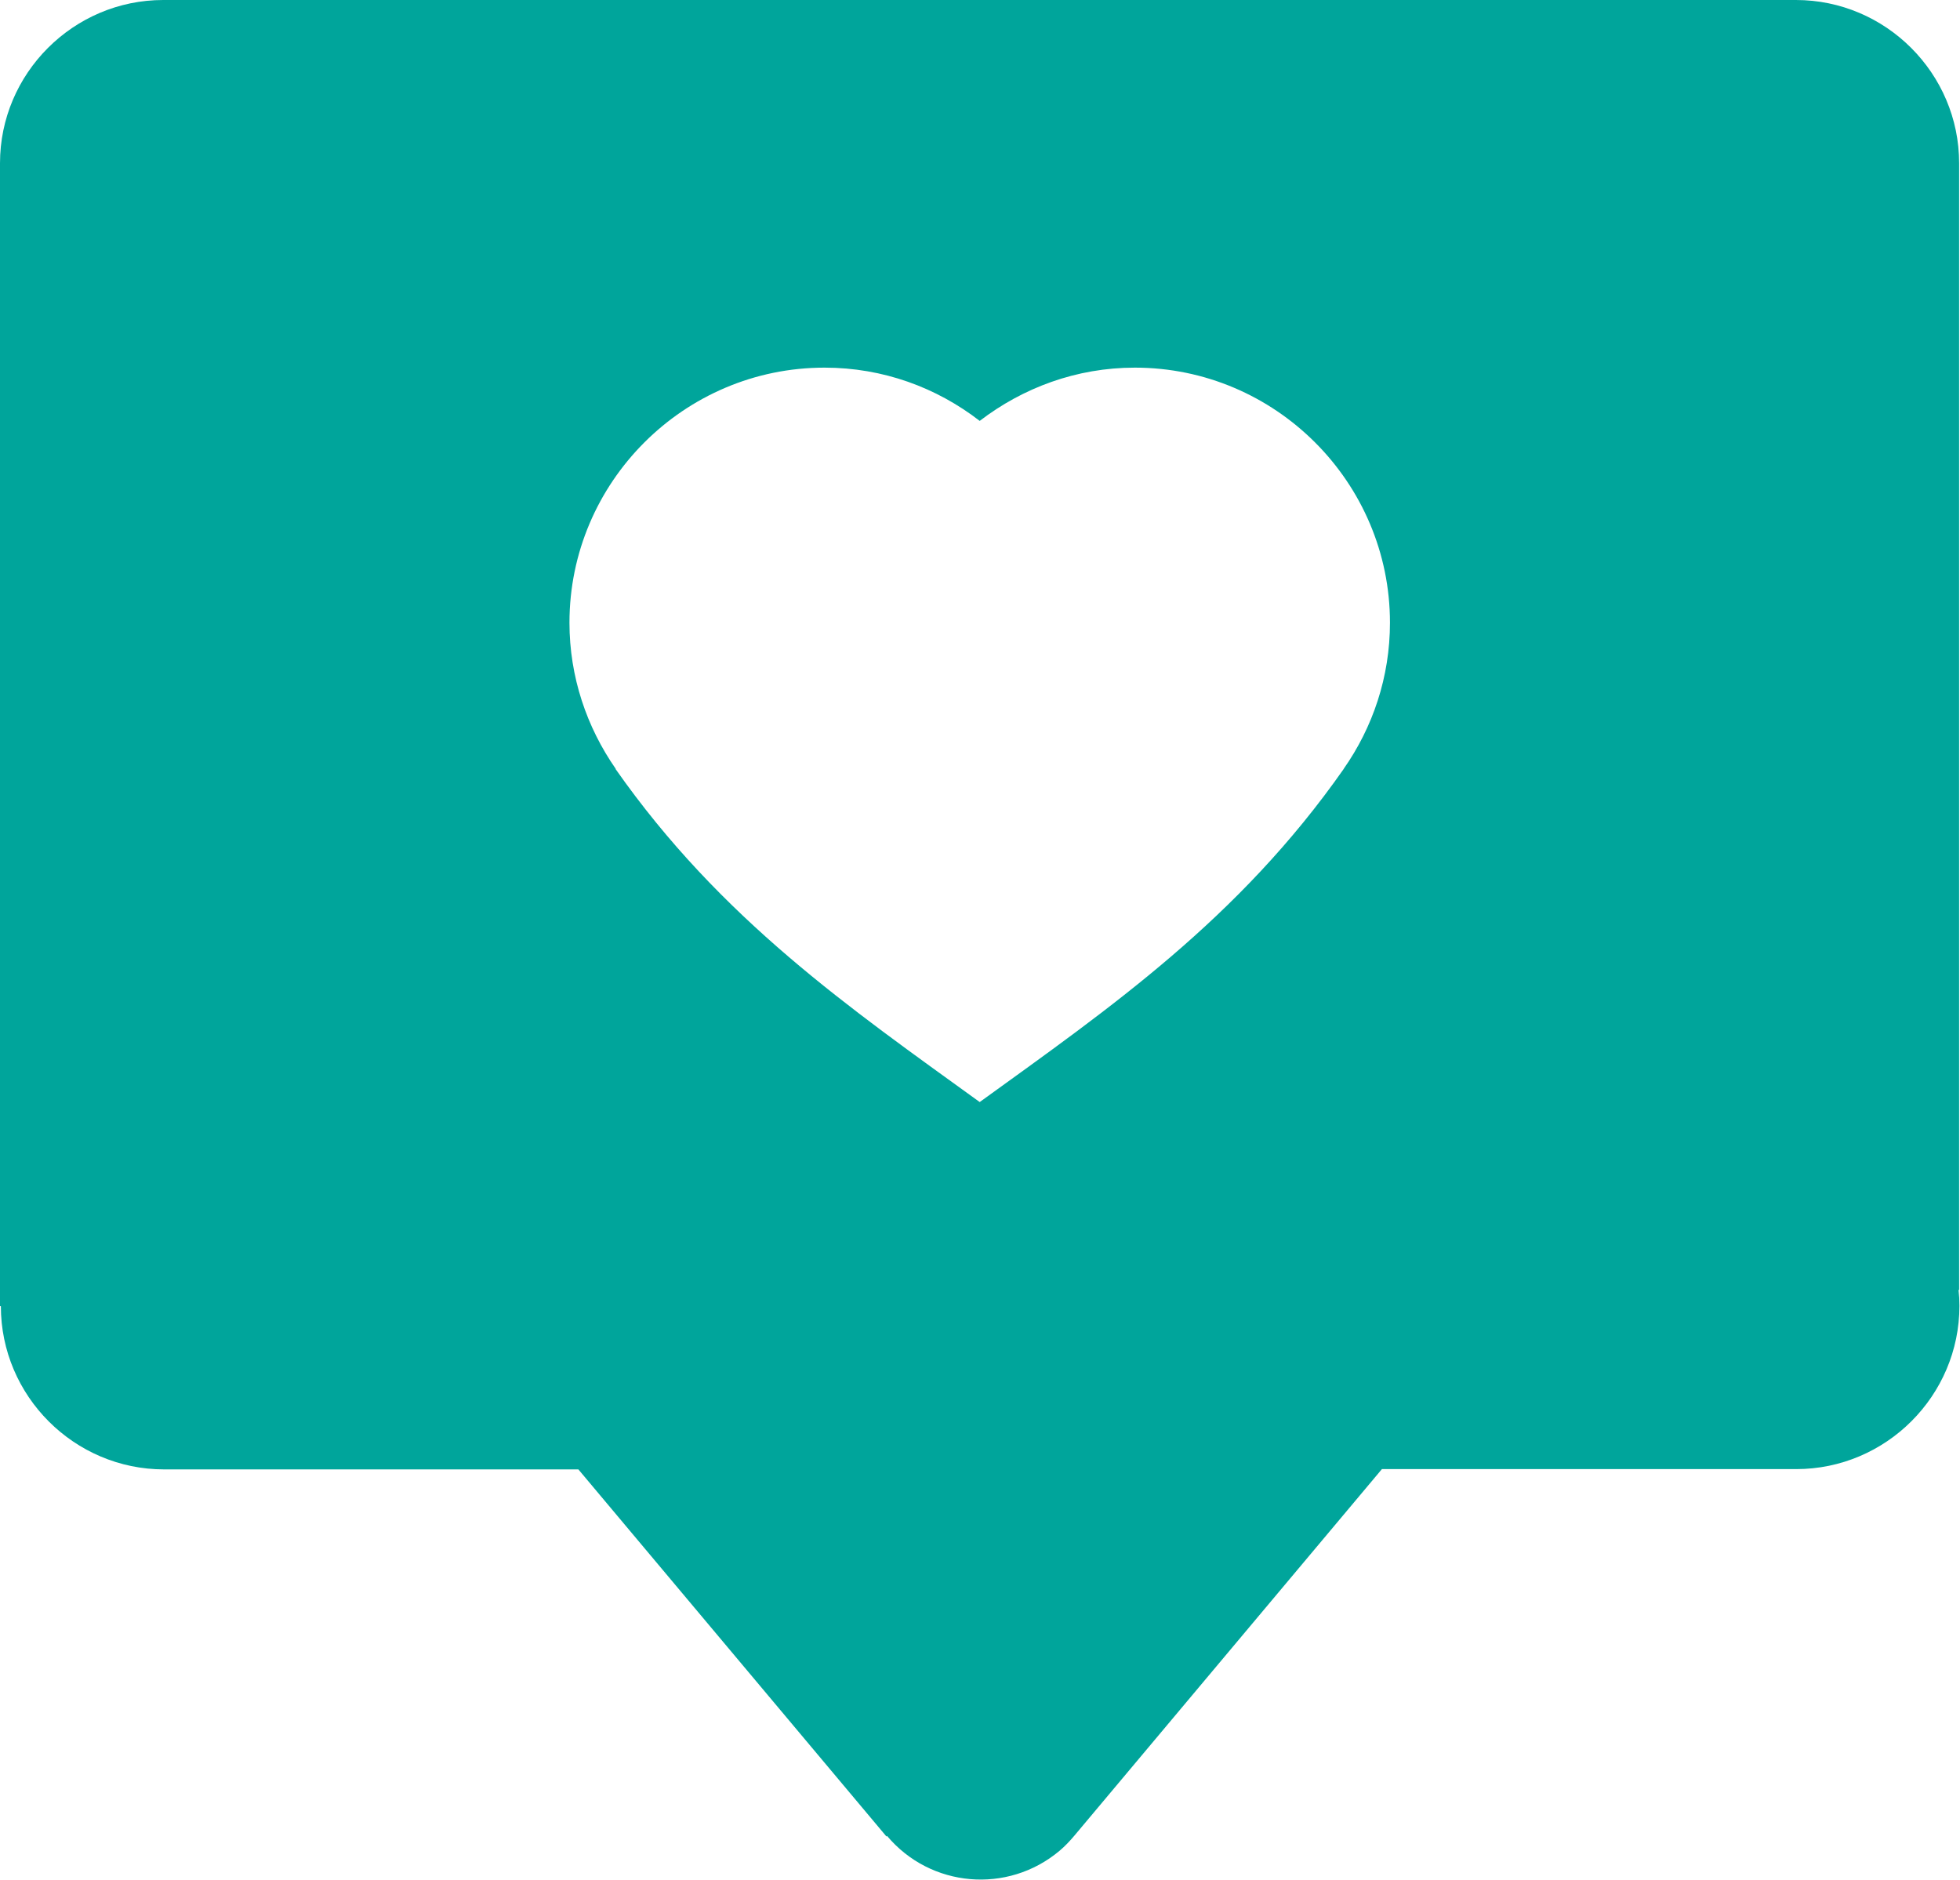 <?xml version="1.0" encoding="UTF-8"?><svg id="Layer_2" xmlns="http://www.w3.org/2000/svg" viewBox="0 0 68.08 65.29"><defs><style>.cls-1{fill:#00a59b;fill-rule:evenodd;}</style></defs><g id="Daesign"><path class="cls-1" d="M68.05,44.81V5.67c0-3.12-2.55-5.67-5.67-5.67H5.67C2.55,0,0,2.55,0,5.67h0V45.37H.03c0,3.12,2.55,5.67,5.67,5.67h14.39l10.7,12.75,.02-.02s0,0,0,0c1.51,1.8,4.19,2.03,5.99,.52,.19-.16,.36-.34,.52-.53h0s10.68-12.73,10.68-12.73h14.39c3.12,0,5.67-2.55,5.67-5.67,0-.19-.01-.37-.03-.56Zm-21.37-18.11h0c-3.66,5.23-8.13,8.31-12.65,11.58-4.52-3.27-8.99-6.35-12.65-11.57h.01c-1.01-1.45-1.61-3.2-1.61-5.08,0-4.88,3.98-8.86,8.86-8.86,2.03,0,3.89,.69,5.39,1.85,1.5-1.15,3.36-1.85,5.39-1.85,4.88,0,8.86,3.98,8.86,8.86,0,1.89-.6,3.64-1.61,5.08Z"/></g></svg>
